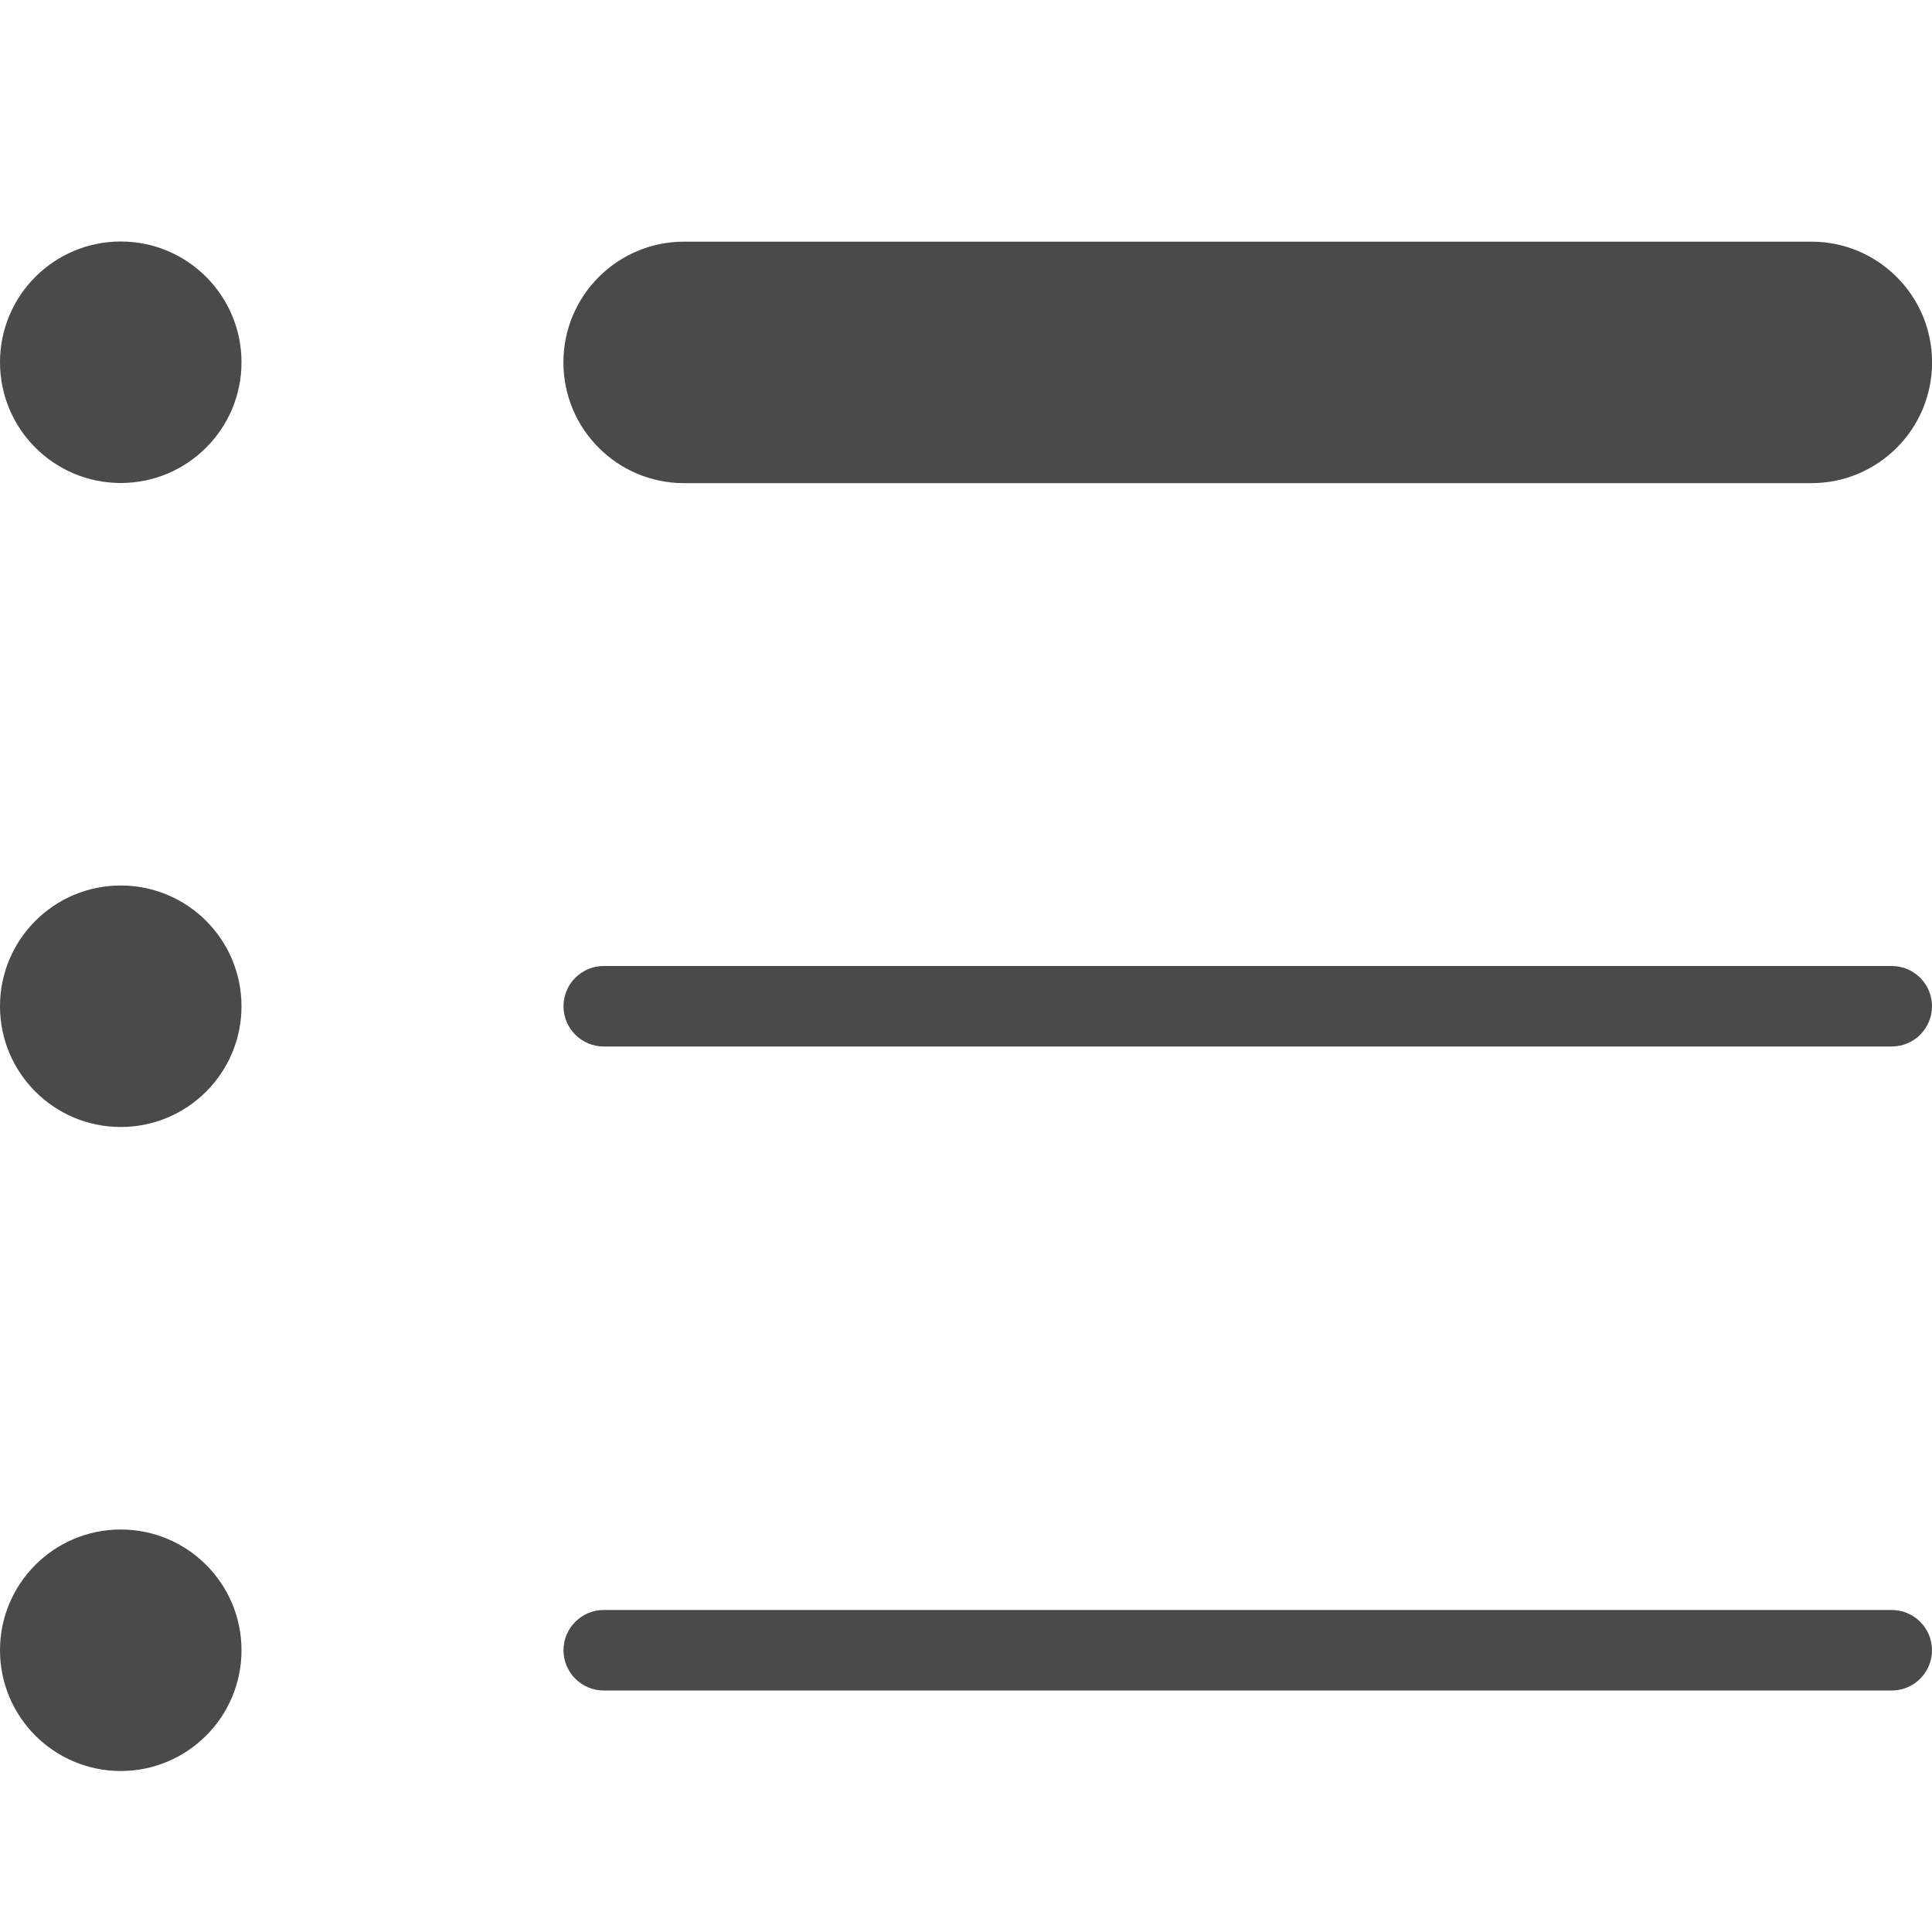 <?xml version="1.0" encoding="utf-8"?>
<!-- Generator: Adobe Illustrator 19.1.0, SVG Export Plug-In . SVG Version: 6.00 Build 0)  -->
<svg version="1.1" xmlns="http://www.w3.org/2000/svg" xmlns:xlink="http://www.w3.org/1999/xlink" x="0px" y="0px" width="24px"
	 height="24px" viewBox="0 0 24 24" enable-background="new 0 0 24 24" xml:space="preserve">
<g id="Icons">
	<g>
		<defs>
			<rect id="SVGID_69_" width="24" height="24"/>
		</defs>
		<clipPath id="SVGID_2_">
			<use xlink:href="#SVGID_69_"  overflow="visible"/>
		</clipPath>
		<g clip-path="url(#SVGID_2_)">
			<circle fill="#4A4A4A" cx="1.5" cy="4.5" r="1.5"/>
			<path fill="#4A4A4A" d="M23.5,12h-16C7.224,12,7,12.224,7,12.5C7,12.776,7.224,13,7.5,13h16c0.276,0,0.5-0.224,0.5-0.5
				C24,12.224,23.776,12,23.5,12z"/>
			<path fill="#4A4A4A" d="M23.5,20h-16C7.224,20,7,20.224,7,20.5C7,20.776,7.224,21,7.5,21h16c0.276,0,0.5-0.224,0.5-0.5
				C24,20.224,23.776,20,23.5,20z"/>
			<circle fill="#4A4A4A" cx="1.5" cy="12.5" r="1.5"/>
			<circle fill="#4A4A4A" cx="1.5" cy="20.5" r="1.5"/>
			<g>
				<path fill="#4A4A4A" d="M22.501,6.002H8.498c-0.828,0-1.499-0.671-1.499-1.5s0.671-1.5,1.499-1.5h14.004
					c0.828,0,1.499,0.671,1.499,1.5S23.329,6.002,22.501,6.002z"/>
			</g>
		</g>
	</g>
</g>
<g id="LABELS">
</g>
</svg>

